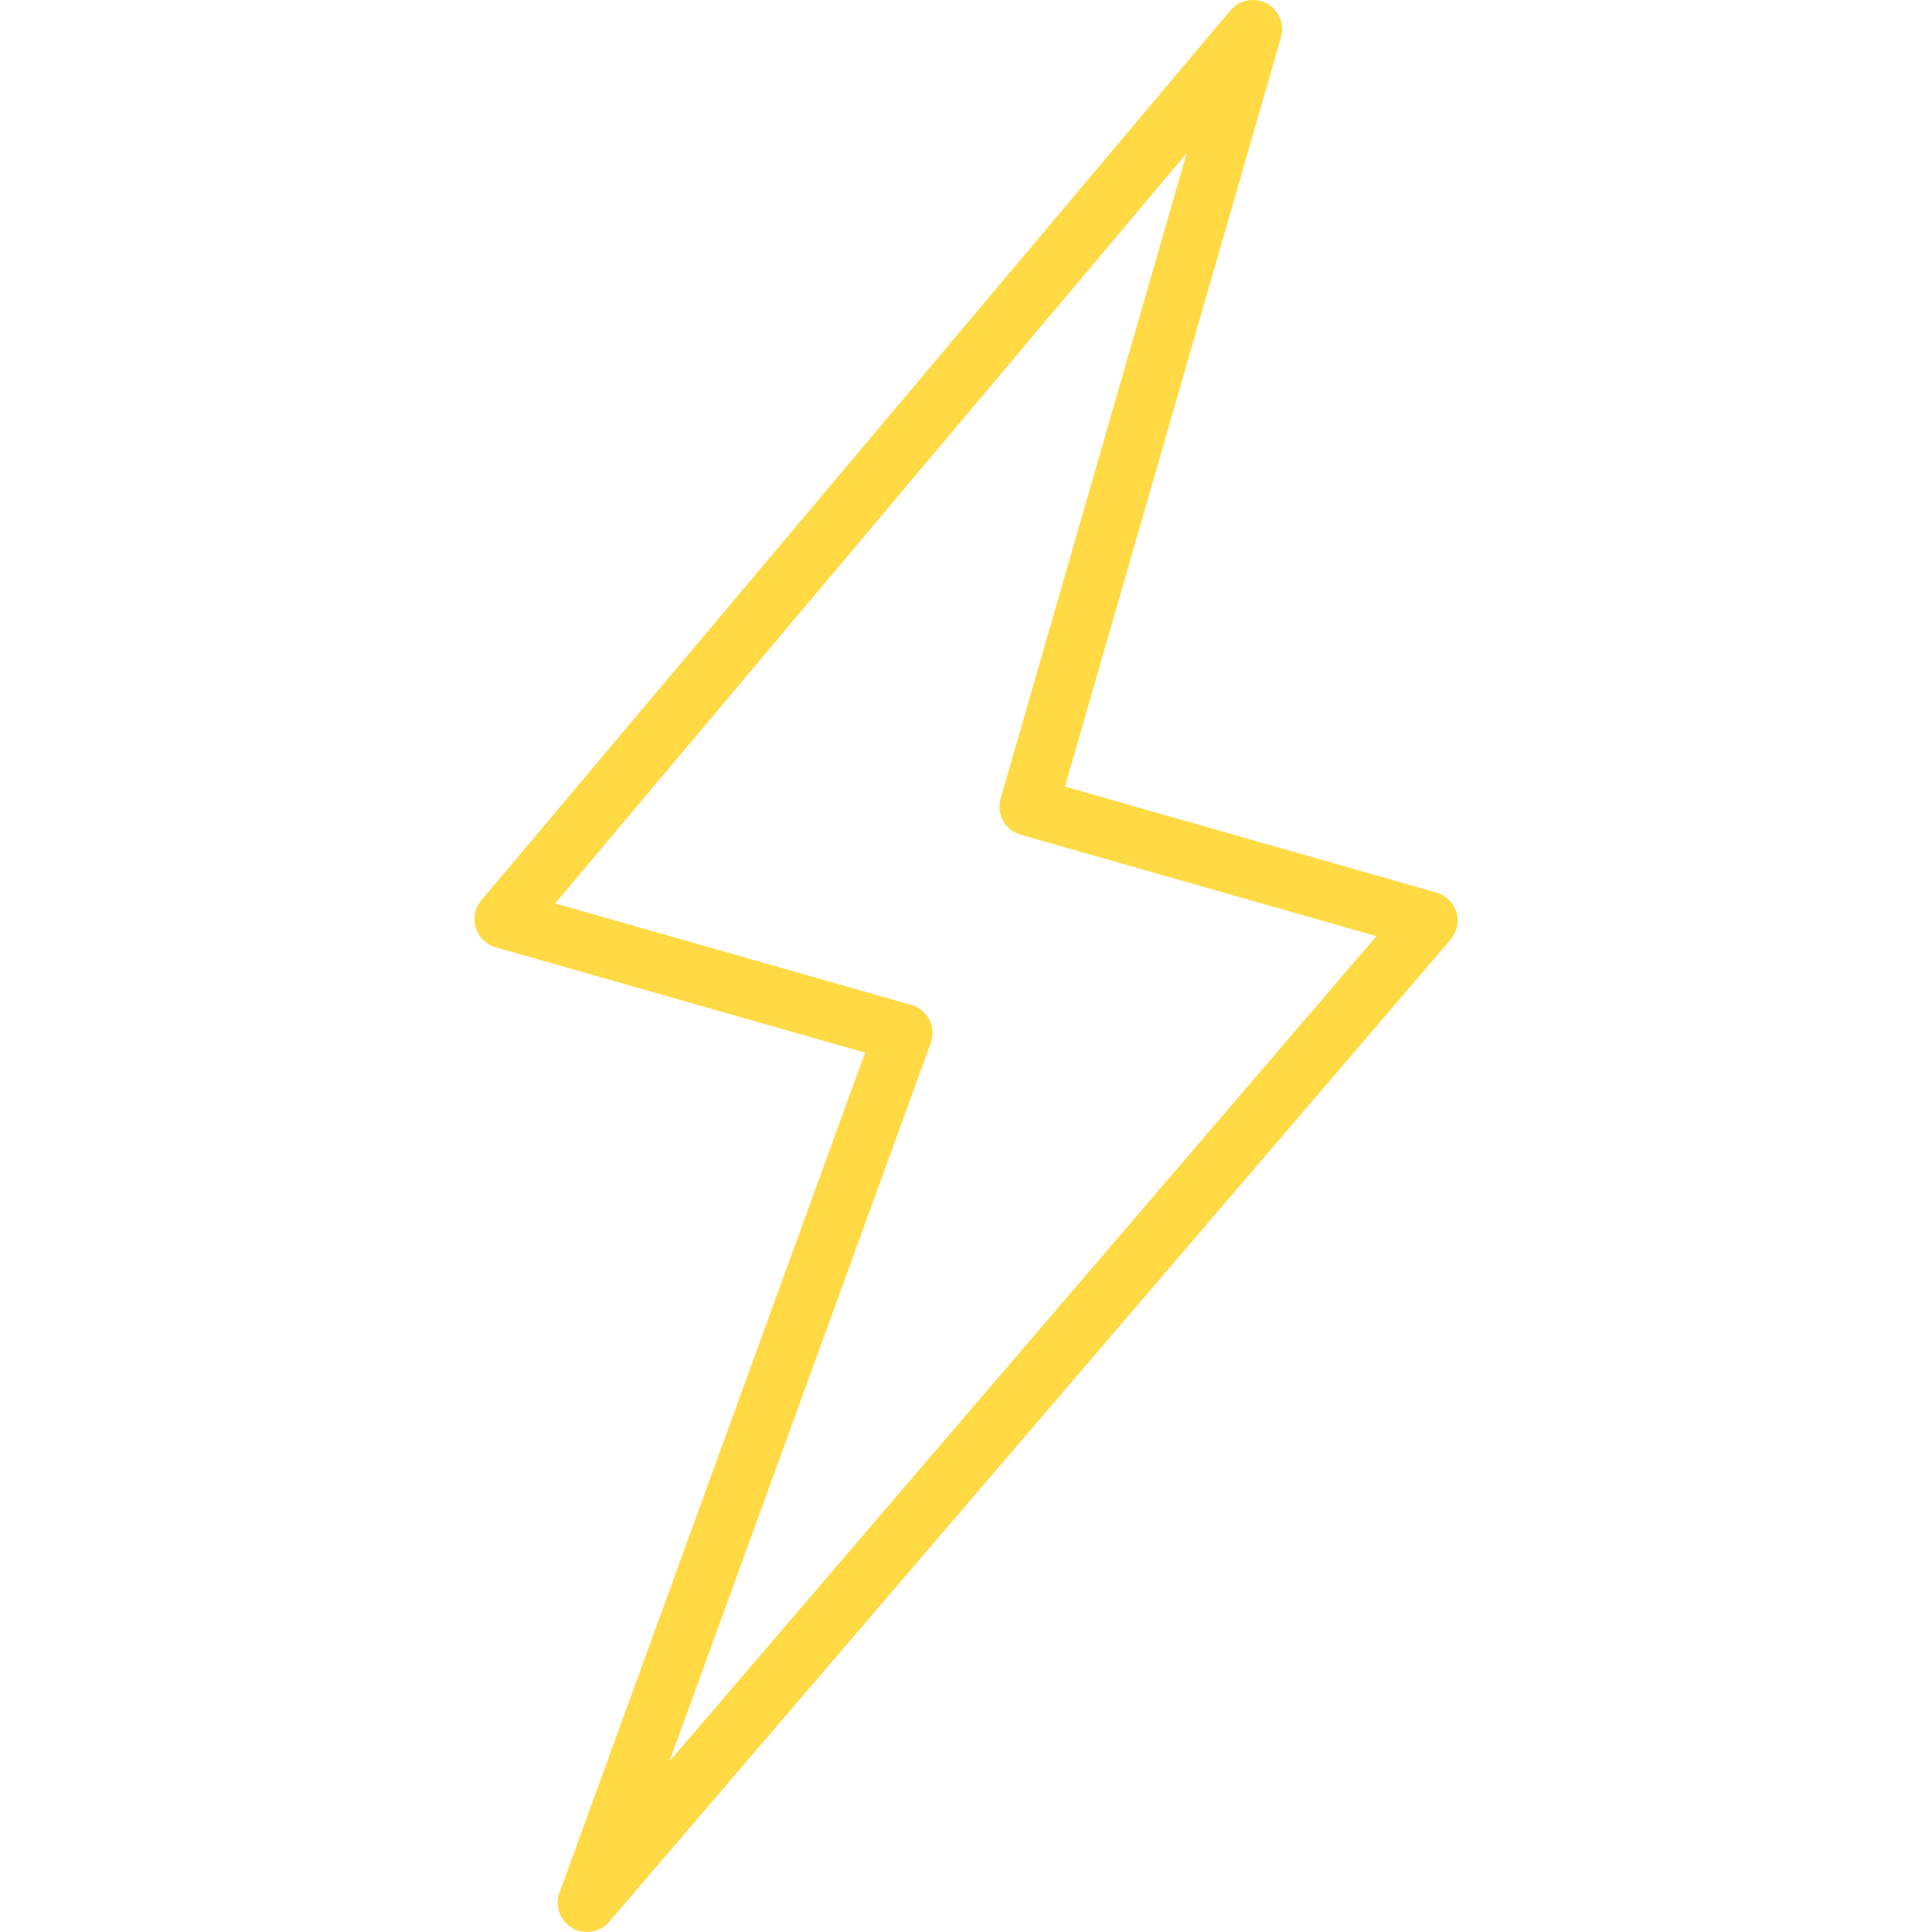 <?xml version="1.0" encoding="iso-8859-1"?>
<!-- Generator: Adobe Illustrator 19.0.0, SVG Export Plug-In . SVG Version: 6.00 Build 0)  -->
<svg xmlns="http://www.w3.org/2000/svg" xmlns:xlink="http://www.w3.org/1999/xlink" version="1.1" id="Capa_1" x="0px" y="0px" viewBox="0 0 33.023 33.023" style="enable-background:new 0 0 33.023 33.023;" xml:space="preserve" width="512px" height="512px">
<g>
	<path d="M10.033,33.023c-0.087,0-0.174-0.022-0.252-0.068c-0.209-0.122-0.301-0.375-0.218-0.603l5.223-14.359l-6.313-1.801   c-0.163-0.046-0.292-0.172-0.342-0.334c-0.049-0.162-0.014-0.339,0.096-0.469L21.032,0.177c0.152-0.181,0.41-0.228,0.618-0.119   c0.208,0.111,0.311,0.354,0.245,0.58l-3.692,12.807l6.347,1.811c0.164,0.046,0.293,0.173,0.342,0.336   c0.05,0.163,0.012,0.341-0.099,0.47l-14.38,16.787C10.315,32.962,10.175,33.023,10.033,33.023z M9.489,15.442l6.087,1.735   c0.134,0.038,0.245,0.13,0.309,0.253c0.063,0.124,0.072,0.268,0.024,0.398l-4.466,12.278l12.083-14.105l-6.079-1.733   c-0.128-0.036-0.236-0.122-0.301-0.238s-0.08-0.253-0.043-0.381l3.18-11.029L9.489,15.442z" fill="#FFDA44"/>
</g>
<g>
</g>
<g>
</g>
<g>
</g>
<g>
</g>
<g>
</g>
<g>
</g>
<g>
</g>
<g>
</g>
<g>
</g>
<g>
</g>
<g>
</g>
<g>
</g>
<g>
</g>
<g>
</g>
<g>
</g>
</svg>
